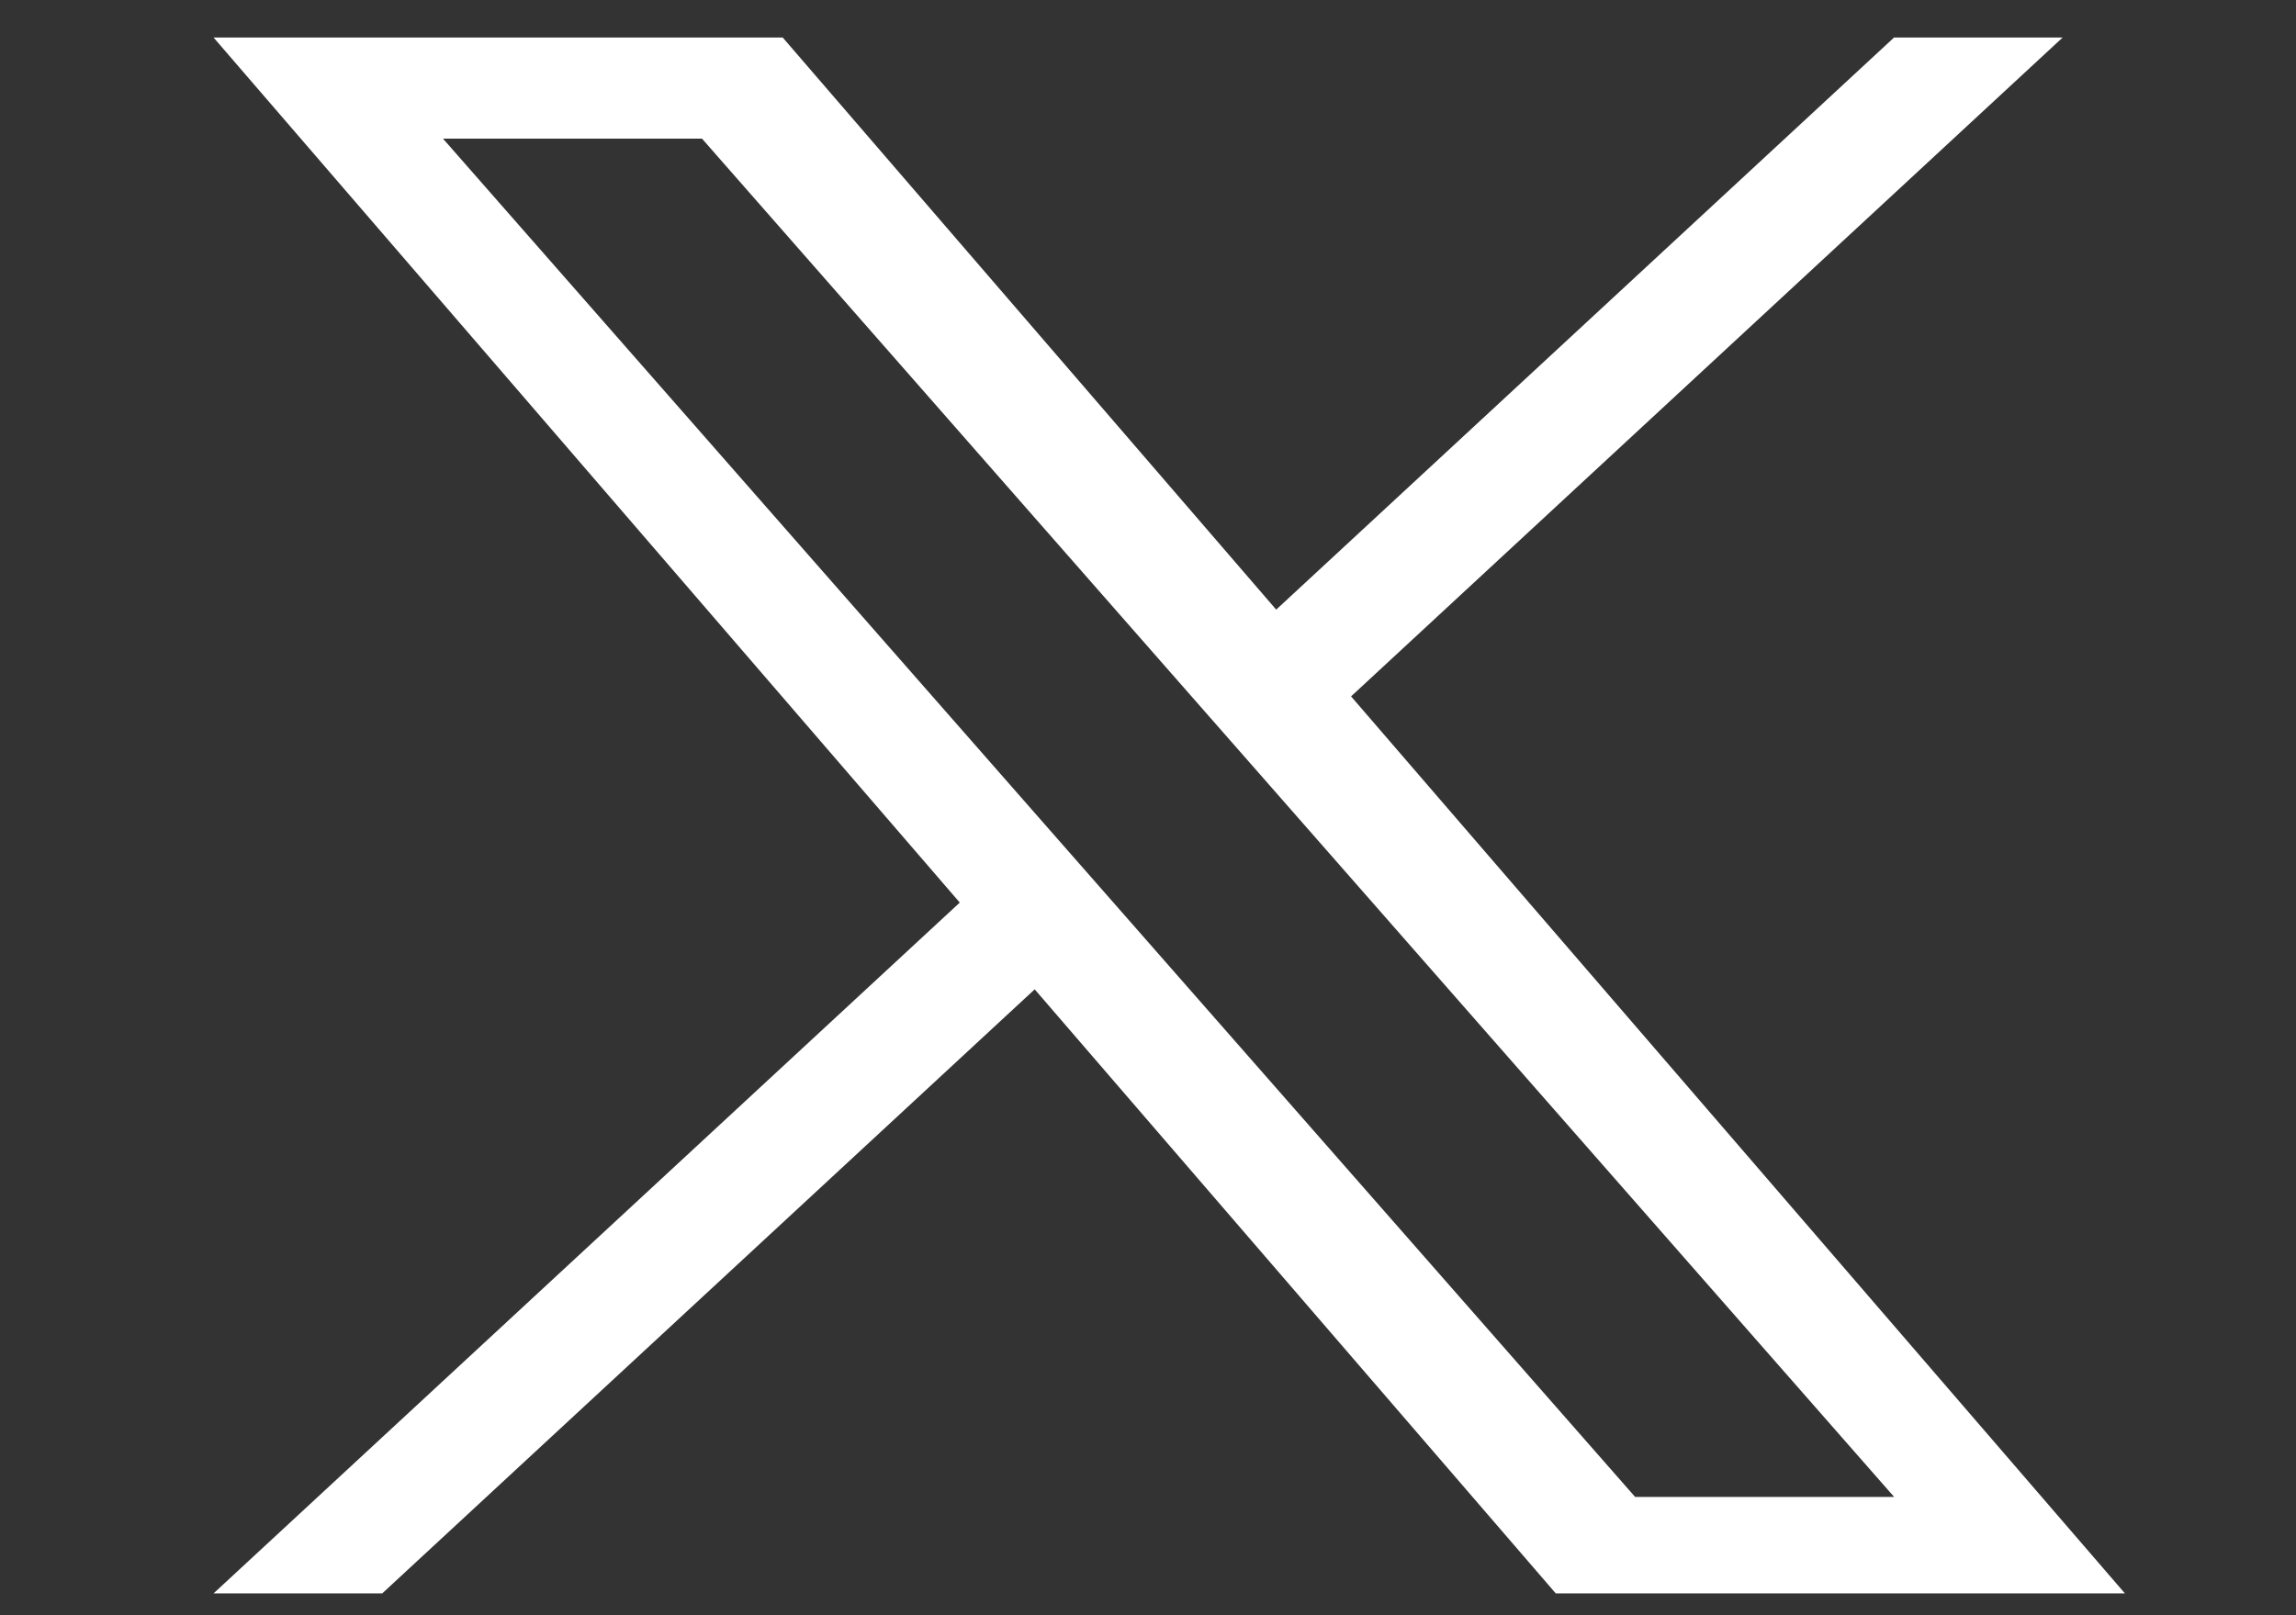 <?xml version="1.0" encoding="UTF-8" standalone="no"?>
<!-- Generator: Adobe Illustrator 14.0.0, SVG Export Plug-In . SVG Version: 6.00 Build 43363)  -->

<svg
   version="1.1"
   id="Capa_1"
   x="0px"
   y="0px"
   width="54px"
   height="38px"
   viewBox="572.5 594 54 38"
   enable-background="new 572.5 594 54 38"
   xml:space="preserve"
   sodipodi:docname="logo-X_2.svg"
   inkscape:version="1.3.2 (091e20e, 2023-11-25, custom)"
   xmlns:inkscape="http://www.inkscape.org/namespaces/inkscape"
   xmlns:sodipodi="http://sodipodi.sourceforge.net/DTD/sodipodi-0.dtd"
   xmlns="http://www.w3.org/2000/svg"
   xmlns:svg="http://www.w3.org/2000/svg"><rect x="572.5" y="594" width="54" height="38" fill="#333333" stroke="none"/><defs
   id="defs1" /><sodipodi:namedview
   id="namedview1"
   pagecolor="#ffffff"
   bordercolor="#666666"
   borderopacity="1.0"
   inkscape:showpageshadow="2"
   inkscape:pageopacity="0.0"
   inkscape:pagecheckerboard="0"
   inkscape:deskcolor="#d1d1d1"
   inkscape:zoom="16.814815"
   inkscape:cx="18.792952"
   inkscape:cy="21.14207"
   inkscape:window-width="1822"
   inkscape:window-height="1051"
   inkscape:window-x="-9"
   inkscape:window-y="-9"
   inkscape:window-maximized="1"
   inkscape:current-layer="Capa_1" />
<path
   fill="#ffffff"
   d="m 604.276,610.383 16.735,-15.5 h -3.965 l -14.531,13.459 -11.606,-13.459 h -13.386 l 17.55,20.351 -17.55,16.252 h 3.967 l 15.345,-14.211 12.255,14.211 h 13.386 z m -5.431,5.031 -1.779,-2.027 -14.148,-16.126 h 6.092 l 11.418,13.013 1.779,2.027 14.841,16.915 h -6.092 z"
   id="path1"
   style="stroke-width:1.915" />
</svg>
